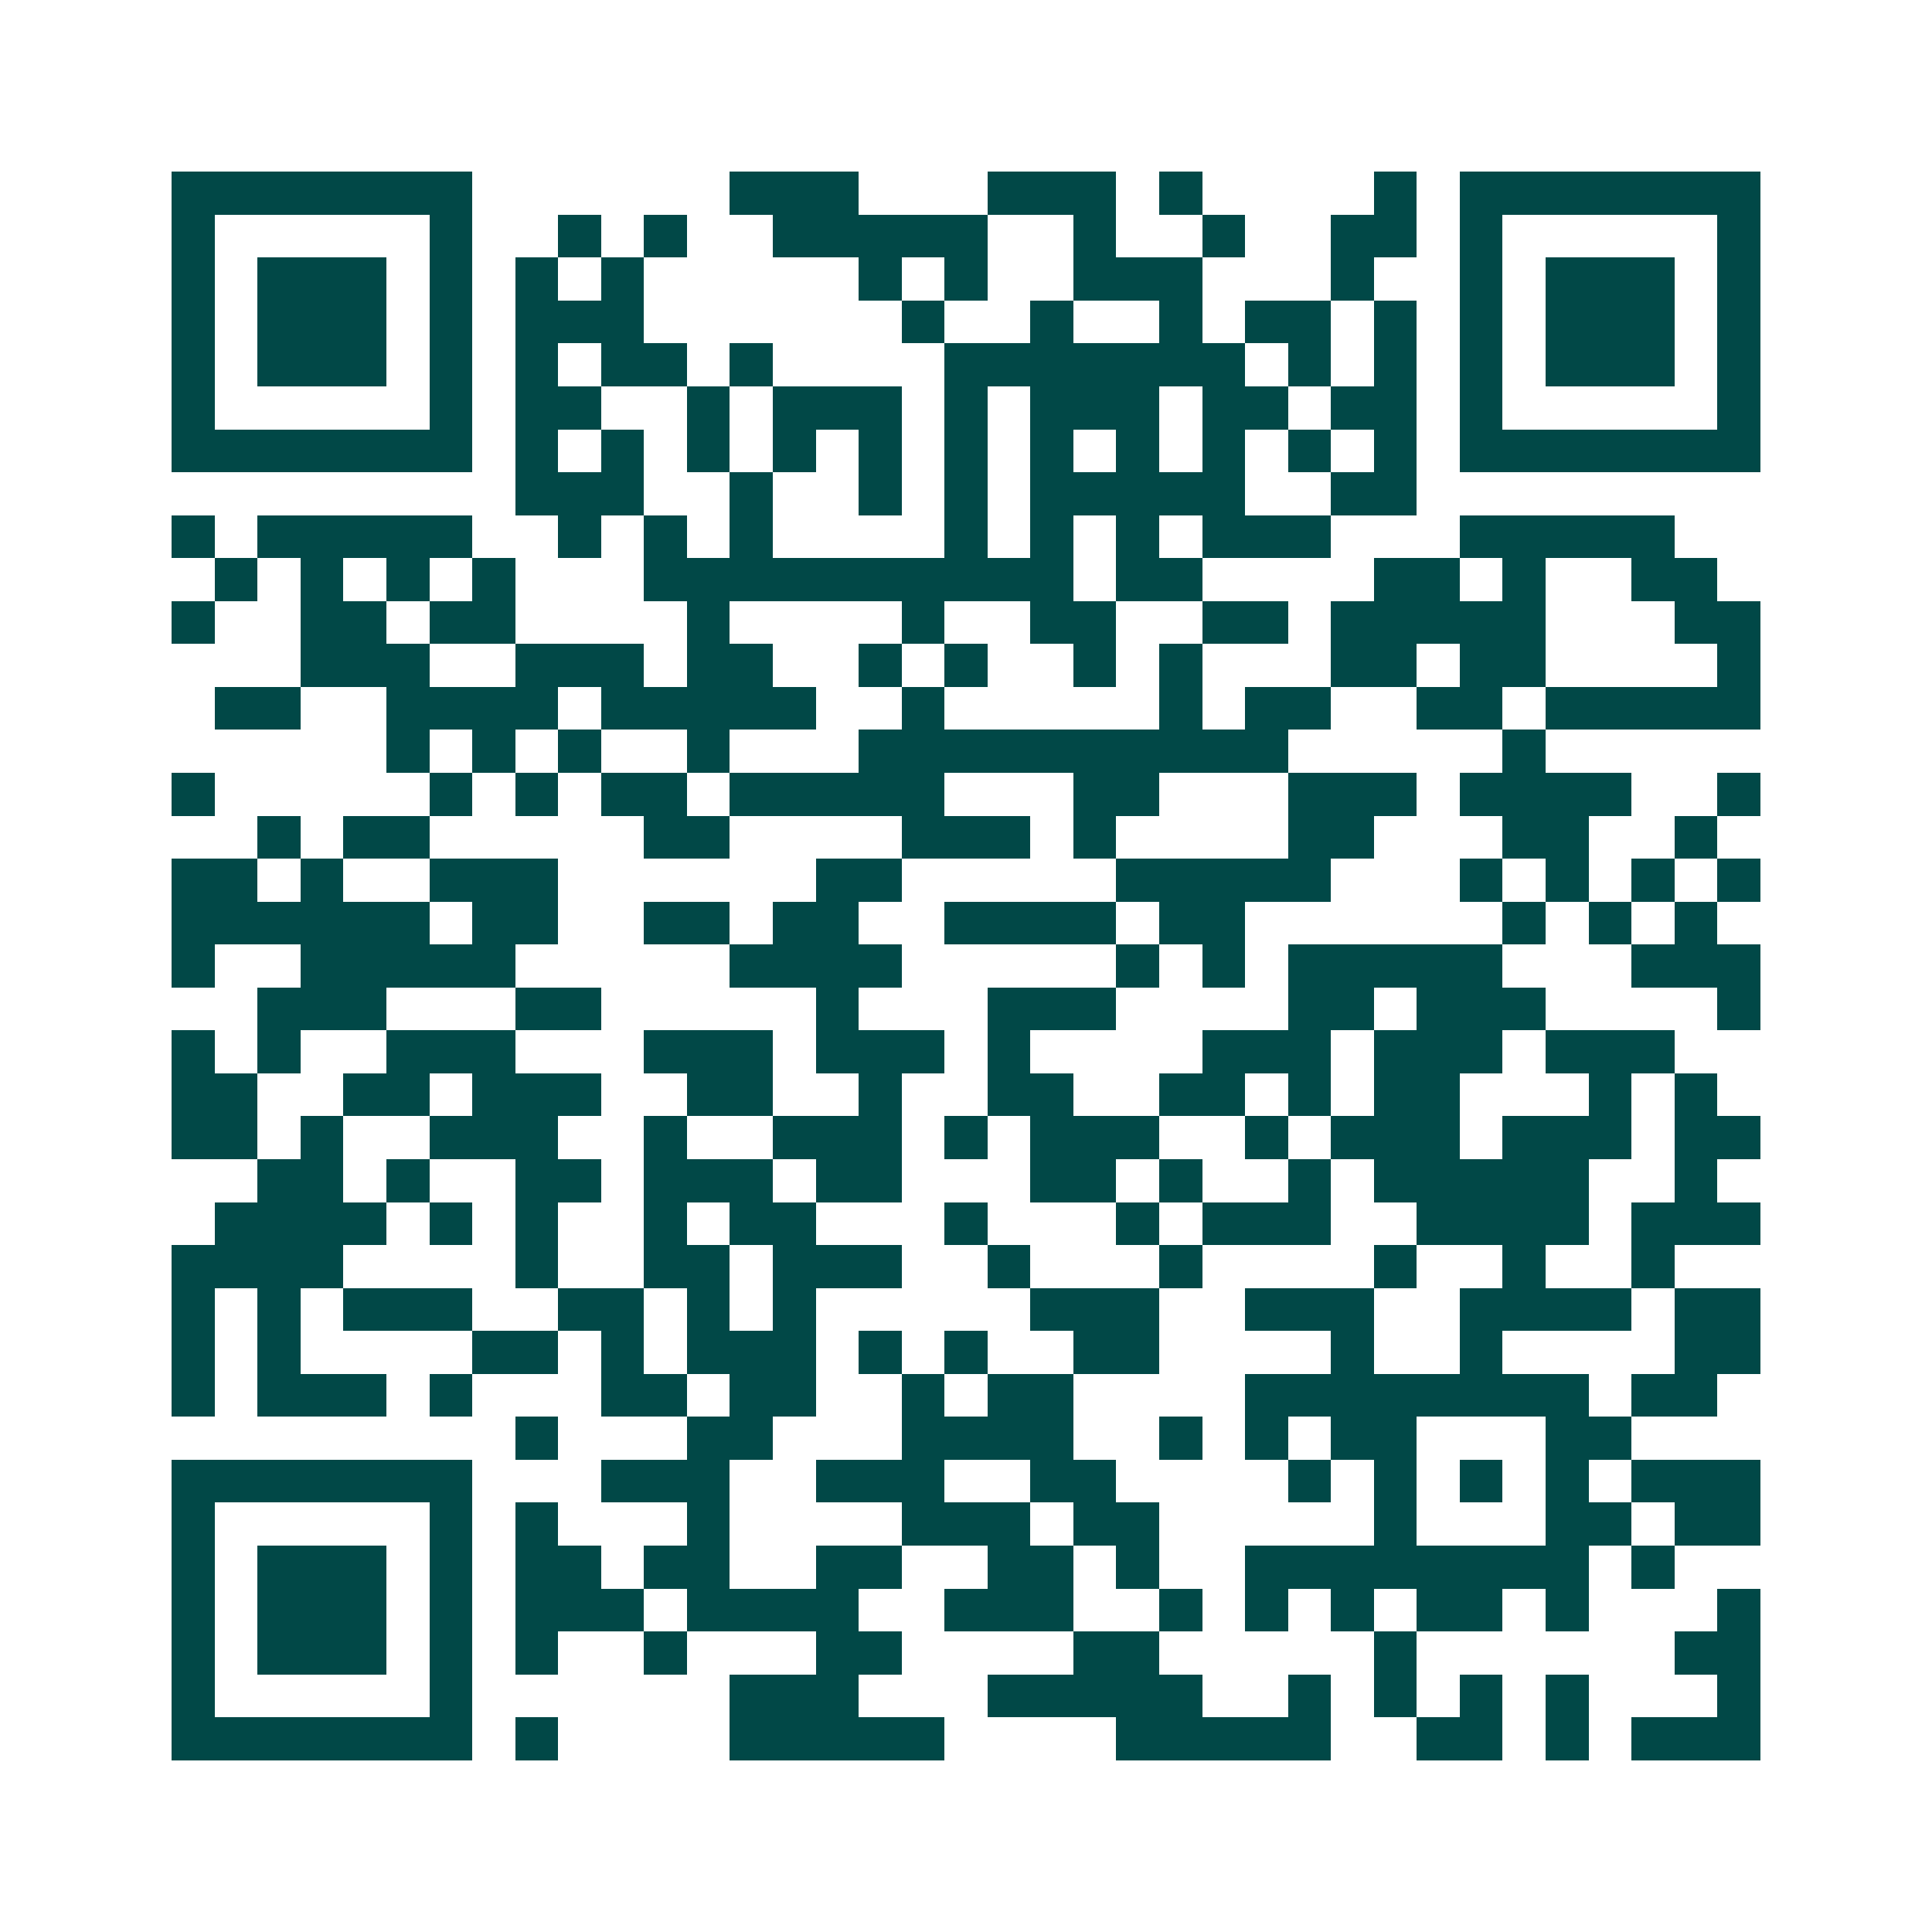 <svg xmlns="http://www.w3.org/2000/svg" width="200" height="200" viewBox="0 0 45 45" shape-rendering="crispEdges"><path fill="#ffffff" d="M0 0h45v45H0z"/><path stroke="#014847" d="M4 4.5h7m6 0h3m3 0h3m1 0h1m4 0h1m1 0h7M4 5.5h1m5 0h1m2 0h1m1 0h1m2 0h5m2 0h1m2 0h1m2 0h2m1 0h1m5 0h1M4 6.5h1m1 0h3m1 0h1m1 0h1m1 0h1m5 0h1m1 0h1m2 0h3m3 0h1m2 0h1m1 0h3m1 0h1M4 7.5h1m1 0h3m1 0h1m1 0h3m6 0h1m2 0h1m2 0h1m1 0h2m1 0h1m1 0h1m1 0h3m1 0h1M4 8.5h1m1 0h3m1 0h1m1 0h1m1 0h2m1 0h1m4 0h7m1 0h1m1 0h1m1 0h1m1 0h3m1 0h1M4 9.5h1m5 0h1m1 0h2m2 0h1m1 0h3m1 0h1m1 0h3m1 0h2m1 0h2m1 0h1m5 0h1M4 10.5h7m1 0h1m1 0h1m1 0h1m1 0h1m1 0h1m1 0h1m1 0h1m1 0h1m1 0h1m1 0h1m1 0h1m1 0h7M12 11.5h3m2 0h1m2 0h1m1 0h1m1 0h5m2 0h2M4 12.5h1m1 0h5m2 0h1m1 0h1m1 0h1m4 0h1m1 0h1m1 0h1m1 0h3m3 0h5M5 13.5h1m1 0h1m1 0h1m1 0h1m3 0h10m1 0h2m4 0h2m1 0h1m2 0h2M4 14.5h1m2 0h2m1 0h2m4 0h1m4 0h1m2 0h2m2 0h2m1 0h5m3 0h2M7 15.5h3m2 0h3m1 0h2m2 0h1m1 0h1m2 0h1m1 0h1m3 0h2m1 0h2m4 0h1M5 16.5h2m2 0h4m1 0h5m2 0h1m5 0h1m1 0h2m2 0h2m1 0h5M9 17.5h1m1 0h1m1 0h1m2 0h1m3 0h10m5 0h1M4 18.5h1m5 0h1m1 0h1m1 0h2m1 0h5m3 0h2m3 0h3m1 0h4m2 0h1M6 19.5h1m1 0h2m5 0h2m4 0h3m1 0h1m4 0h2m3 0h2m2 0h1M4 20.5h2m1 0h1m2 0h3m6 0h2m5 0h5m3 0h1m1 0h1m1 0h1m1 0h1M4 21.5h6m1 0h2m2 0h2m1 0h2m2 0h4m1 0h2m6 0h1m1 0h1m1 0h1M4 22.5h1m2 0h5m5 0h4m5 0h1m1 0h1m1 0h5m3 0h3M6 23.5h3m3 0h2m5 0h1m3 0h3m4 0h2m1 0h3m4 0h1M4 24.5h1m1 0h1m2 0h3m3 0h3m1 0h3m1 0h1m4 0h3m1 0h3m1 0h3M4 25.5h2m2 0h2m1 0h3m2 0h2m2 0h1m2 0h2m2 0h2m1 0h1m1 0h2m3 0h1m1 0h1M4 26.5h2m1 0h1m2 0h3m2 0h1m2 0h3m1 0h1m1 0h3m2 0h1m1 0h3m1 0h3m1 0h2M6 27.5h2m1 0h1m2 0h2m1 0h3m1 0h2m3 0h2m1 0h1m2 0h1m1 0h5m2 0h1M5 28.5h4m1 0h1m1 0h1m2 0h1m1 0h2m3 0h1m3 0h1m1 0h3m2 0h4m1 0h3M4 29.5h4m4 0h1m2 0h2m1 0h3m2 0h1m3 0h1m4 0h1m2 0h1m2 0h1M4 30.5h1m1 0h1m1 0h3m2 0h2m1 0h1m1 0h1m5 0h3m2 0h3m2 0h4m1 0h2M4 31.5h1m1 0h1m4 0h2m1 0h1m1 0h3m1 0h1m1 0h1m2 0h2m4 0h1m2 0h1m4 0h2M4 32.5h1m1 0h3m1 0h1m3 0h2m1 0h2m2 0h1m1 0h2m4 0h8m1 0h2M12 33.5h1m3 0h2m3 0h4m2 0h1m1 0h1m1 0h2m3 0h2M4 34.5h7m3 0h3m2 0h3m2 0h2m4 0h1m1 0h1m1 0h1m1 0h1m1 0h3M4 35.5h1m5 0h1m1 0h1m3 0h1m4 0h3m1 0h2m5 0h1m3 0h2m1 0h2M4 36.5h1m1 0h3m1 0h1m1 0h2m1 0h2m2 0h2m2 0h2m1 0h1m2 0h8m1 0h1M4 37.5h1m1 0h3m1 0h1m1 0h3m1 0h4m2 0h3m2 0h1m1 0h1m1 0h1m1 0h2m1 0h1m3 0h1M4 38.5h1m1 0h3m1 0h1m1 0h1m2 0h1m3 0h2m4 0h2m5 0h1m6 0h2M4 39.5h1m5 0h1m6 0h3m3 0h5m2 0h1m1 0h1m1 0h1m1 0h1m3 0h1M4 40.5h7m1 0h1m4 0h5m4 0h5m2 0h2m1 0h1m1 0h3"/></svg>
